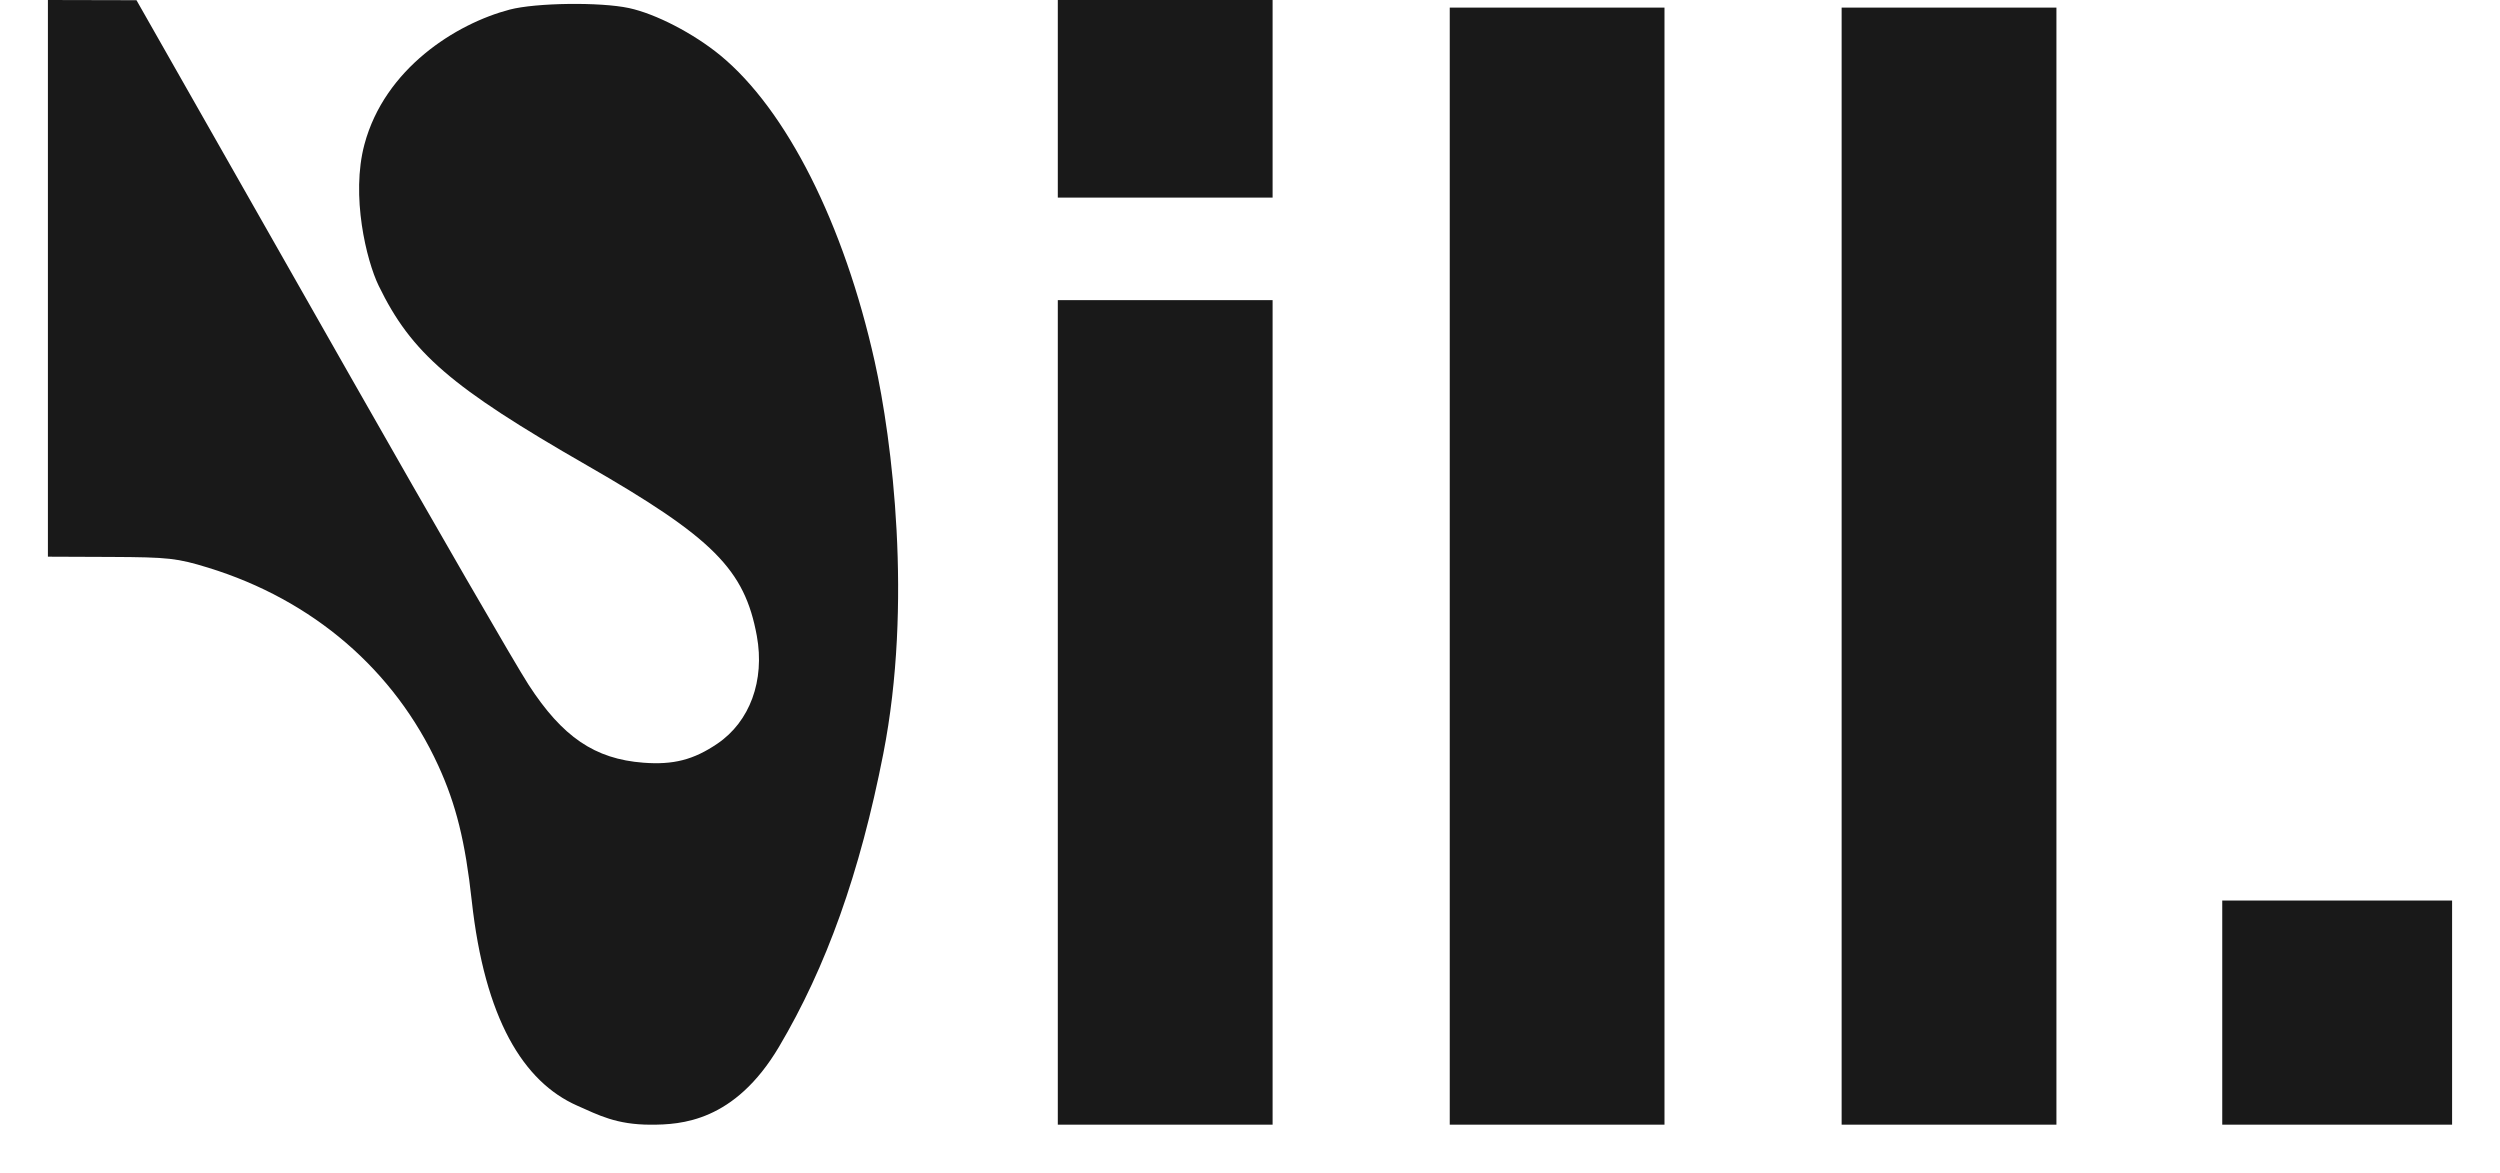 <?xml version="1.0" encoding="UTF-8"?> <svg xmlns="http://www.w3.org/2000/svg" width="49" height="23" viewBox="0 0 49 23" fill="none"> <path fill-rule="evenodd" clip-rule="evenodd" d="M0.939 5.455L0.939 10.911L2.176 10.916C3.305 10.921 3.472 10.94 4.078 11.126C6.132 11.757 7.731 13.132 8.59 15.005C8.939 15.767 9.119 16.493 9.246 17.652C9.5 19.966 10.256 21.205 11.316 21.672C11.731 21.855 12.078 22.044 12.756 22.044C13.344 22.044 14.395 21.99 15.268 20.518C16.194 18.954 16.853 17.119 17.313 14.771C17.89 11.826 17.486 8.623 17.144 7.086C16.544 4.389 15.415 2.151 14.117 1.084C13.592 0.654 12.853 0.271 12.328 0.158C11.764 0.037 10.503 0.054 9.99 0.188C8.936 0.465 7.541 1.343 7.143 2.83C6.873 3.839 7.183 5.107 7.421 5.598C8.062 6.919 8.837 7.588 11.501 9.119C13.979 10.543 14.595 11.161 14.834 12.464C14.993 13.338 14.698 14.145 14.059 14.577C13.593 14.893 13.197 14.994 12.609 14.949C11.657 14.876 11.024 14.445 10.36 13.421C10.102 13.023 8.529 10.302 6.864 7.373C5.199 4.444 3.575 1.588 3.256 1.026L2.675 0.004L1.807 0.002L0.939 0V5.455ZM20.733 1.936V3.873H22.838H24.943V1.936V0H22.838H20.733V1.936ZM28.415 11.097V22.044H30.52H32.624V11.097V0.149H30.52H28.415V11.097ZM36.096 11.097V22.044H38.201H40.306V11.097V0.149H38.201H36.096V11.097ZM20.733 13.964V22.044H22.838H24.943V13.964V5.883H22.838H20.733V13.964ZM43.556 19.848V22.044H45.808H48.061V19.848V17.651H45.808H43.556V19.848Z" fill="#191919"></path> </svg> 
